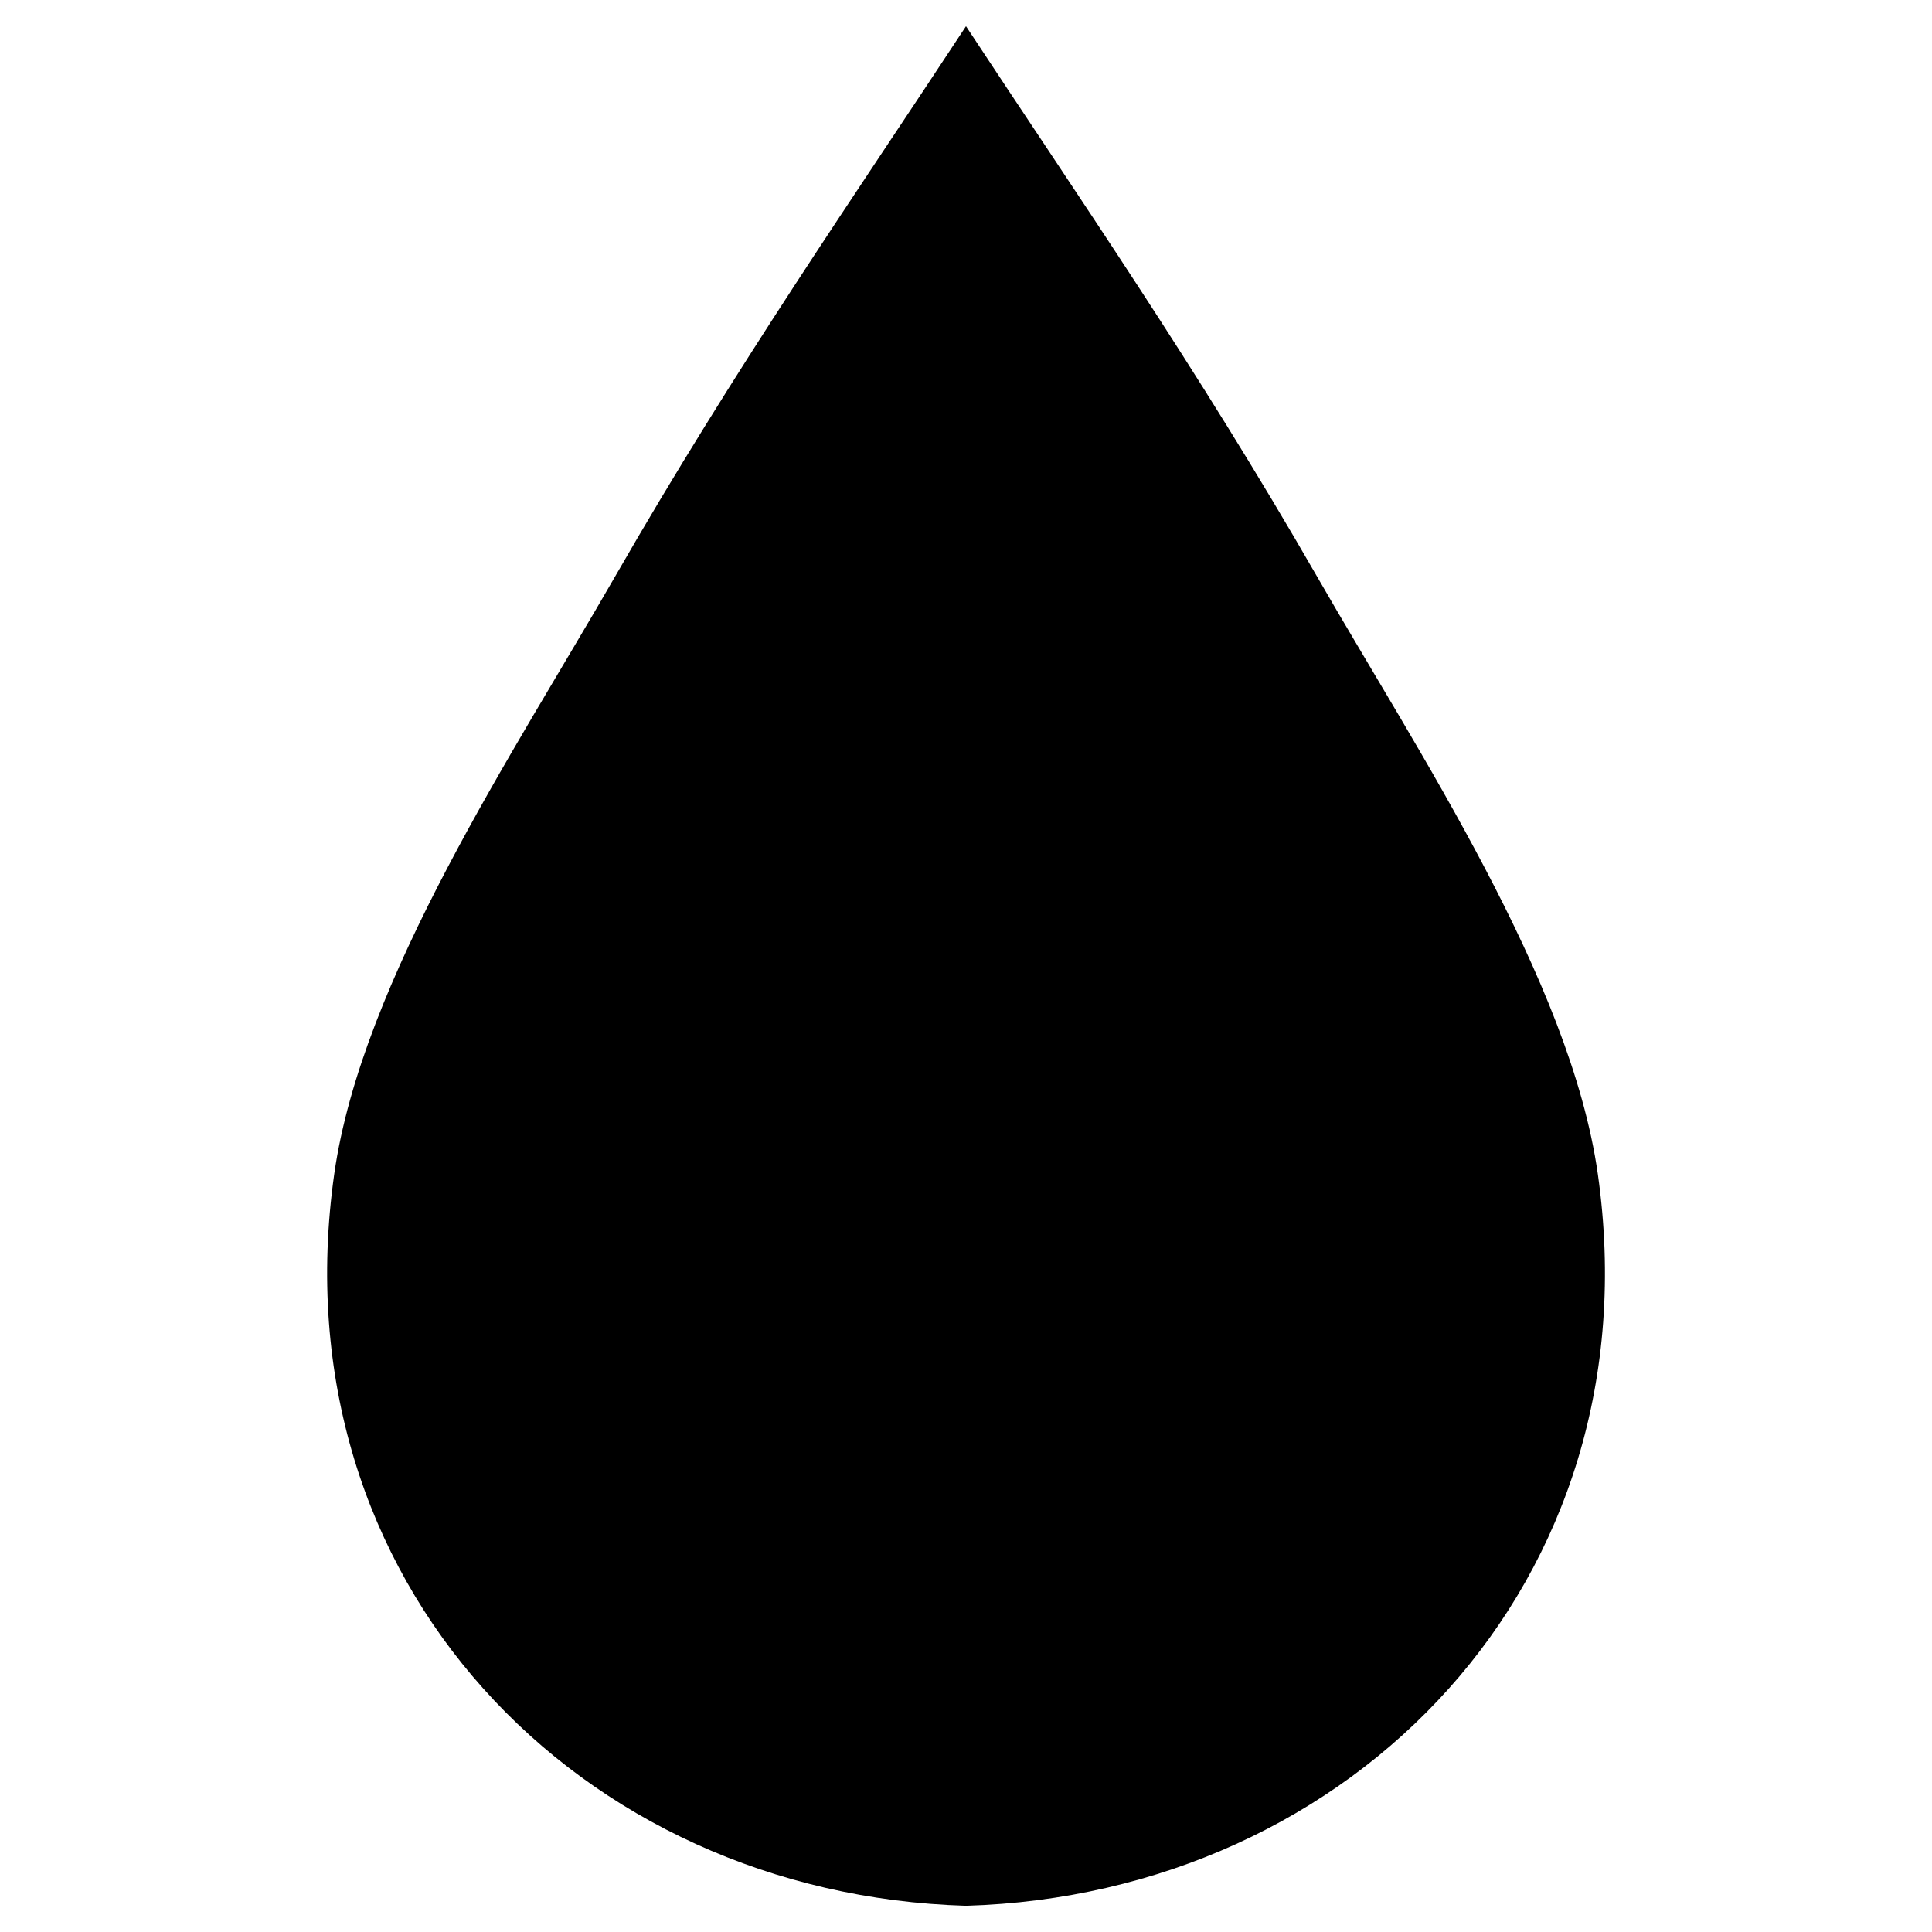 <svg version="1.1" xmlns="http://www.w3.org/2000/svg" xmlns:xlink="http://www.w3.org/1999/xlink" width="30px" height="30px" viewBox="0 0 30 30">
	<!-- Multi-color target technique by Lea Verou https://gist.github.com/LeaVerou/5198257 -->
	<style>
		#color-1:target ~ use { fill: #ff8b00; }
		#color-2:target ~ use { fill: #b61854; }
		#color-3:target ~ use { fill: #1d5cab; }
	</style>
	<defs>
		<path id="drop" d="M24.811,18.231c-0.428-3.018-2.793-6.552-4.359-9.277 C18.588,5.711,16.713,3.011,15,0.407c-1.711,2.604-3.587,5.304-5.45,8.547c-1.565,2.725-3.932,6.259-4.36,9.277 C4.293,24.563,8.988,29.415,15,29.593C21.014,29.415,25.709,24.563,24.811,18.231z"/>
	</defs>
	<g id="color-1"></g>
	<g id="color-2"></g>
	<g id="color-3"></g>
	<use xlink:href="#drop" />
</svg>

